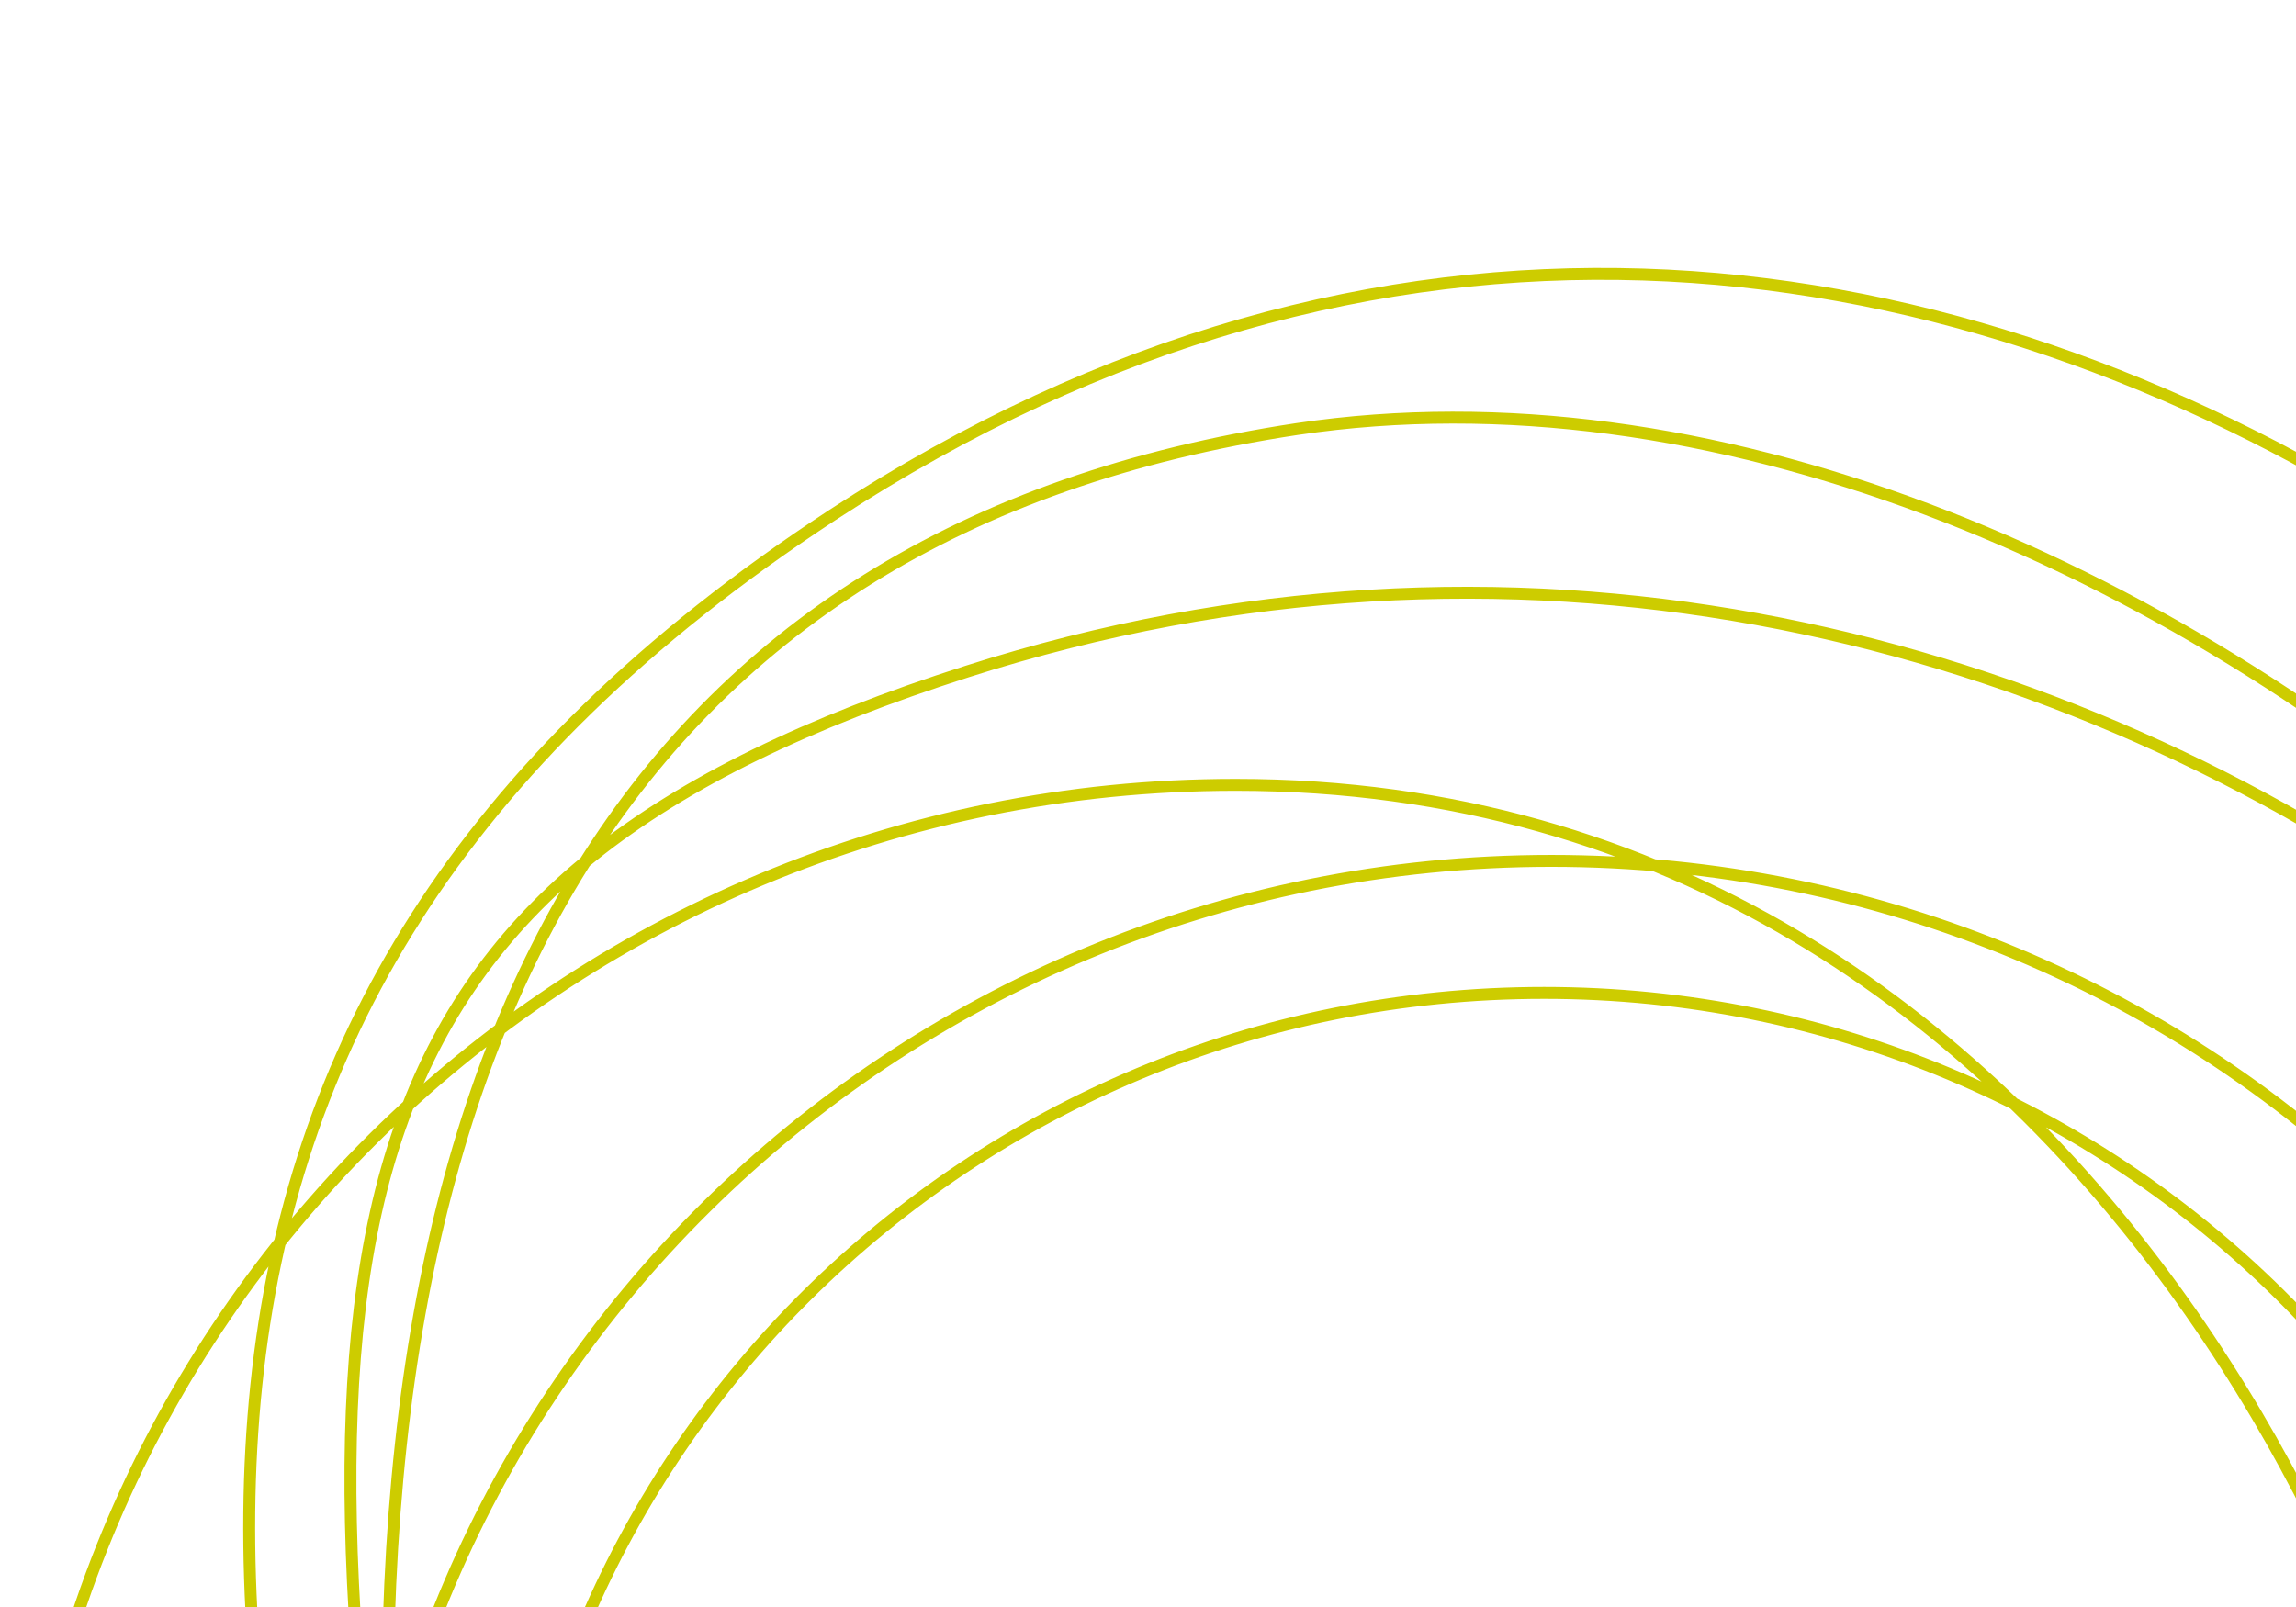 <?xml version="1.0" encoding="utf-8"?>
<!-- Generator: Adobe Illustrator 25.2.2, SVG Export Plug-In . SVG Version: 6.00 Build 0)  -->
<svg version="1.1" id="Ebene_1" xmlns="http://www.w3.org/2000/svg" xmlns:xlink="http://www.w3.org/1999/xlink" x="0px" y="0px"
	 width="160px" height="112px" viewBox="0 0 160 112" style="enable-background:new 0 0 160 112;" xml:space="preserve">
<style type="text/css">
	.st0{fill:#FFFFFF;}
	.st1{clip-path:url(#SVGID_2_);fill:none;stroke:#CDCC00;stroke-width:0.831;}
	.st2{display:none;clip-path:url(#SVGID_2_);}
	.st3{display:inline;}
	.st4{fill:none;}
</style>
<rect class="st0" width="160" height="112"/>
<g>
	<defs>
		<rect id="SVGID_1_" x="-138.9" y="-21.7" width="450" height="300"/>
	</defs>
	<clipPath id="SVGID_2_">
		<use xlink:href="#SVGID_1_"  style="overflow:visible;"/>
	</clipPath>
	<path class="st1" d="M124.6,234.3c47.1,0,92.5-32.8,92.5-92.3c0-59.4-69.7-120.6-126.7-112.1c-46.5,7-66.5,42.3-63,101.6
		C31.3,197.7,77.6,234.3,124.6,234.3z M131.4,246c49.3-4.3,94-41.9,88.6-102.6c-5.4-60.7-76.9-120.8-152.6-96.6
		c-44.4,14.2-48,37.8-39,98.1C38.5,212.1,82.1,250.2,131.4,246z M160.4,236.4c47.8-12.7,85-58.4,68.6-118.9
		C212.6,57,134.1-13.9,58,35.9C5.5,70.3,12.1,116.5,32.1,176C54.3,242.3,112.6,249.1,160.4,236.4z M107.6,212.6
		c-40,0-72.5-32.1-72.5-71.7c0-39.6,32.4-71.7,72.5-71.7c40,0,72.5,32.1,72.5,71.7C180.1,180.6,147.7,212.6,107.6,212.6z
		 M108.1,224.8c-46,0-83.3-36.9-83.3-82.4c0-45.5,37.3-82.4,83.3-82.4s83.3,36.9,83.3,82.4C191.4,187.9,154.1,224.8,108.1,224.8z
		 M86.1,222.7c-46.9,0-84.9-37.6-84.9-84c0-46.4,38-84,84.9-84c61,0,84.9,65.4,84.9,84C171,185.1,133,222.7,86.1,222.7z"/>
</g>
<rect class="st4" width="160" height="112"/>
</svg>
